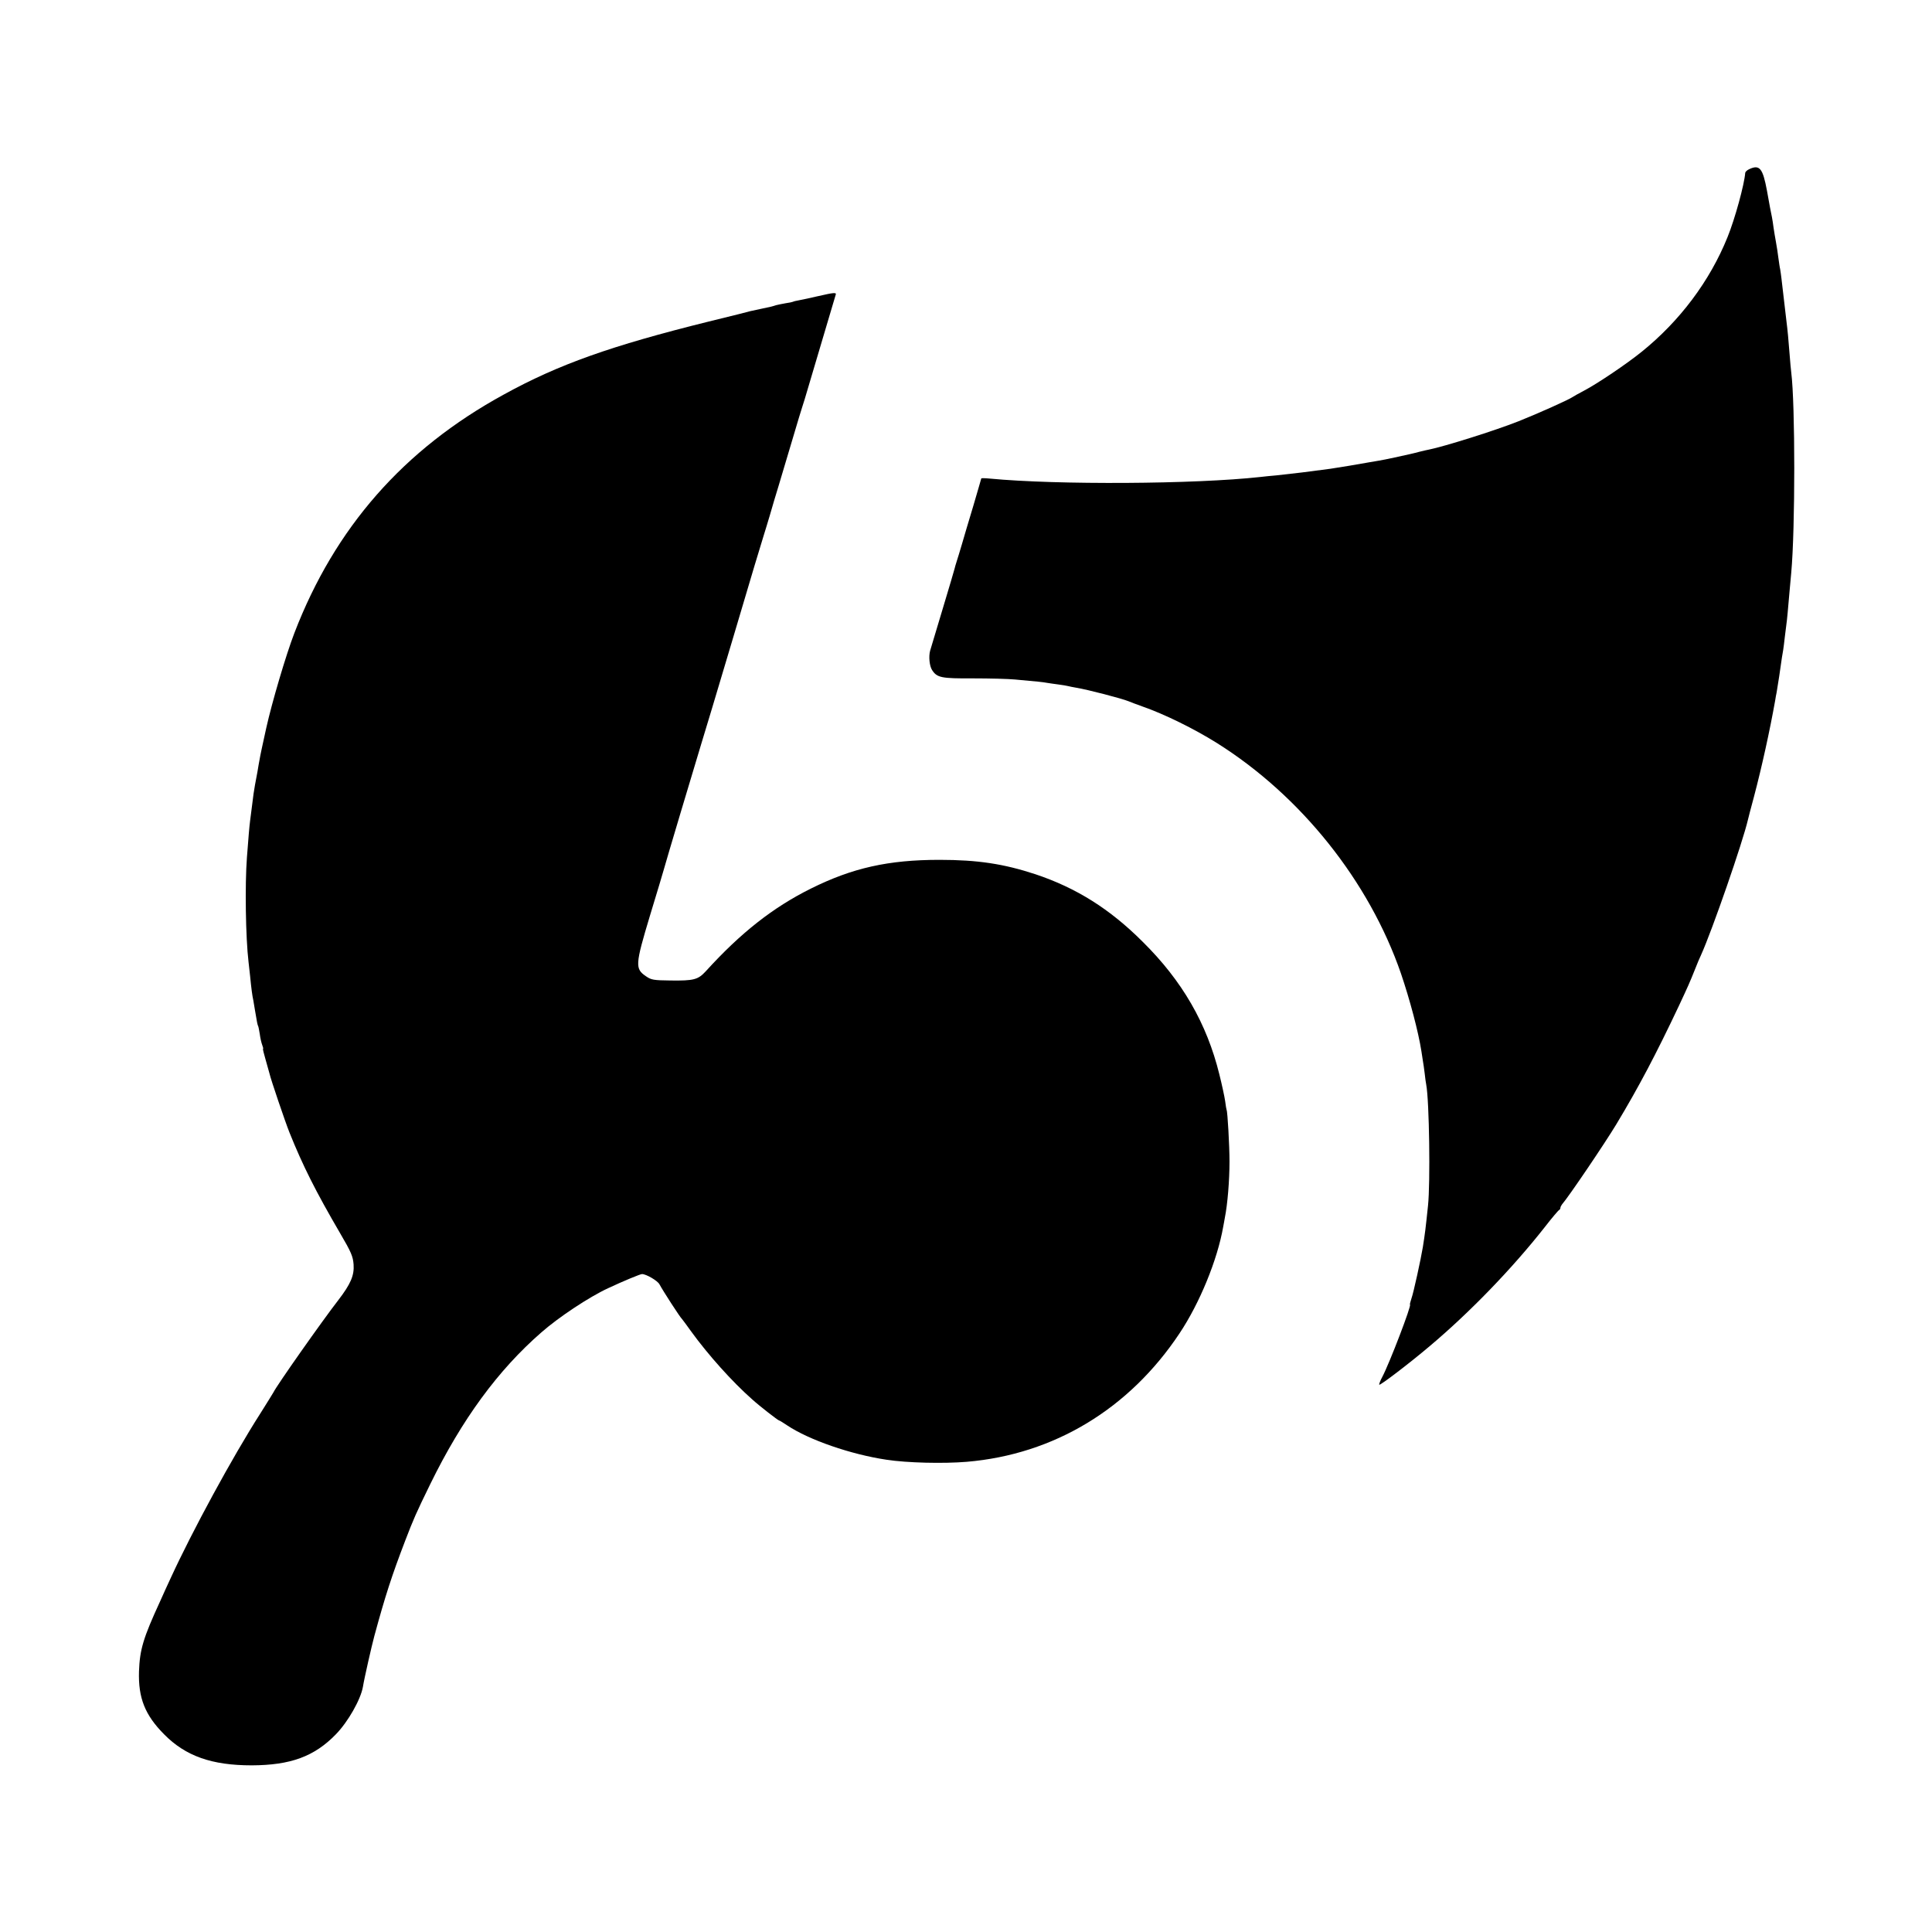 <?xml version="1.0" standalone="no"?>
<!DOCTYPE svg PUBLIC "-//W3C//DTD SVG 20010904//EN"
 "http://www.w3.org/TR/2001/REC-SVG-20010904/DTD/svg10.dtd">
<svg version="1.0" xmlns="http://www.w3.org/2000/svg"
 width="1201pt" height="1201pt" viewBox="0 0 1201 1201"
 preserveAspectRatio="xMidYMid meet">
<g transform="translate(0,1201) scale(0.1,-0.1)"
fill="#000000" stroke="none">
<path d="M10873 10958 c-13 -6 -23 -16 -24 -22 -5 -71 -64 -287 -110 -400
-110 -273 -297 -522 -534 -713 -94 -76 -275 -198 -359 -242 -33 -17 -64 -35
-70 -39 -22 -16 -216 -103 -337 -151 -146 -58 -462 -157 -557 -176 -9 -1 -35
-8 -57 -13 -22 -6 -51 -13 -65 -16 -14 -3 -55 -12 -91 -20 -36 -8 -81 -17
-100 -20 -19 -3 -45 -8 -59 -10 -42 -8 -203 -35 -240 -40 -124 -17 -239 -31
-335 -41 -33 -3 -78 -7 -100 -10 -408 -45 -1262 -50 -1682 -10 -29 3 -53 3
-53 1 0 -2 -23 -79 -50 -172 -28 -93 -60 -200 -71 -239 -11 -38 -26 -86 -32
-105 -6 -19 -12 -39 -13 -45 -1 -5 -34 -118 -74 -250 -40 -132 -75 -249 -78
-260 -10 -37 -4 -95 12 -120 31 -48 57 -53 256 -52 102 0 219 -3 260 -7 134
-12 175 -16 200 -21 14 -2 45 -7 70 -10 25 -3 52 -8 60 -10 8 -2 31 -7 50 -10
73 -12 283 -67 325 -84 11 -5 49 -19 85 -32 138 -48 323 -139 465 -228 522
-328 946 -859 1144 -1433 55 -162 108 -361 127 -483 4 -27 9 -57 10 -65 2 -8
6 -40 10 -70 3 -30 8 -63 10 -73 19 -101 26 -610 11 -752 -16 -152 -18 -167
-32 -257 -12 -73 -58 -285 -71 -320 -7 -21 -11 -38 -9 -38 12 0 -127 -364
-172 -449 -13 -24 -21 -46 -19 -49 6 -5 190 135 316 242 249 210 510 480 713
738 44 57 85 105 89 106 4 2 8 8 8 13 0 6 5 15 10 22 42 48 267 381 337 497
141 234 249 440 389 736 58 124 67 144 99 224 14 36 32 79 40 95 69 153 258
698 291 840 1 6 18 71 38 145 48 182 98 409 131 595 2 17 7 39 9 50 2 11 9 56
16 100 17 120 20 138 25 165 2 14 7 50 10 80 4 30 8 66 10 80 4 26 10 94 20
210 3 36 8 85 10 110 25 272 25 1048 0 1245 -2 17 -7 66 -10 110 -7 94 -13
155 -20 210 -4 34 -15 128 -31 265 -2 19 -6 45 -8 57 -3 11 -7 43 -11 70 -3
26 -10 71 -15 98 -5 28 -12 68 -15 90 -3 22 -7 51 -10 65 -8 37 -13 65 -31
165 -26 140 -46 164 -111 133z"/>
<path d="M5085 10169 c-44 -10 -96 -22 -115 -25 -19 -3 -38 -8 -41 -10 -4 -2
-24 -6 -45 -9 -22 -4 -48 -9 -59 -12 -25 -8 -27 -9 -95 -23 -30 -6 -59 -13
-65 -14 -28 -8 -77 -20 -260 -65 -605 -150 -933 -266 -1274 -454 -623 -341
-1049 -827 -1301 -1482 -52 -135 -140 -433 -175 -591 -22 -100 -38 -173 -41
-194 -3 -14 -9 -50 -14 -80 -6 -30 -12 -66 -15 -80 -5 -26 -12 -73 -20 -142
-3 -24 -8 -59 -10 -78 -5 -38 -10 -98 -20 -230 -13 -171 -8 -499 10 -650 2
-19 7 -60 10 -90 7 -72 13 -119 20 -150 2 -14 7 -41 10 -60 12 -73 16 -93 20
-99 2 -4 6 -26 10 -50 3 -24 10 -54 15 -67 5 -13 8 -24 5 -24 -2 0 5 -30 16
-67 11 -38 22 -77 25 -89 6 -30 97 -298 123 -363 83 -207 164 -368 314 -625
71 -121 81 -146 85 -196 5 -68 -18 -122 -95 -222 -100 -129 -383 -531 -403
-573 -3 -6 -40 -65 -82 -132 -174 -272 -423 -731 -557 -1023 -19 -41 -49 -106
-66 -145 -105 -228 -126 -299 -131 -435 -5 -165 37 -271 156 -391 134 -136
297 -193 545 -193 242 1 389 55 523 193 76 78 154 216 168 295 8 51 55 257 71
316 67 247 108 374 192 593 52 135 66 168 156 352 197 402 420 707 691 943
107 94 297 220 414 274 96 45 200 88 211 88 26 0 96 -41 108 -63 22 -41 129
-207 141 -217 3 -3 28 -37 56 -76 105 -145 255 -313 381 -424 44 -40 160 -130
166 -130 3 0 26 -14 51 -31 135 -90 395 -180 616 -213 129 -20 356 -25 500
-13 542 46 1010 329 1322 798 125 187 236 457 272 664 3 17 8 41 10 55 17 84
29 233 29 350 0 96 -12 310 -18 320 -1 3 -6 28 -9 55 -4 28 -20 102 -36 166
-78 317 -231 582 -477 825 -204 204 -413 335 -668 420 -195 64 -357 89 -595
89 -317 0 -541 -50 -800 -179 -235 -117 -435 -274 -653 -514 -48 -52 -74 -59
-219 -57 -106 1 -120 4 -152 26 -69 47 -68 70 24 376 45 147 83 275 85 283 4
18 208 701 234 785 11 33 101 335 201 670 99 336 185 621 190 635 5 14 20 66
35 115 14 50 39 133 55 185 16 52 54 181 85 285 31 105 60 201 65 215 5 14 18
57 29 95 42 142 172 580 176 593 6 15 -11 14 -110 -9z"/>
</g>
</svg>
